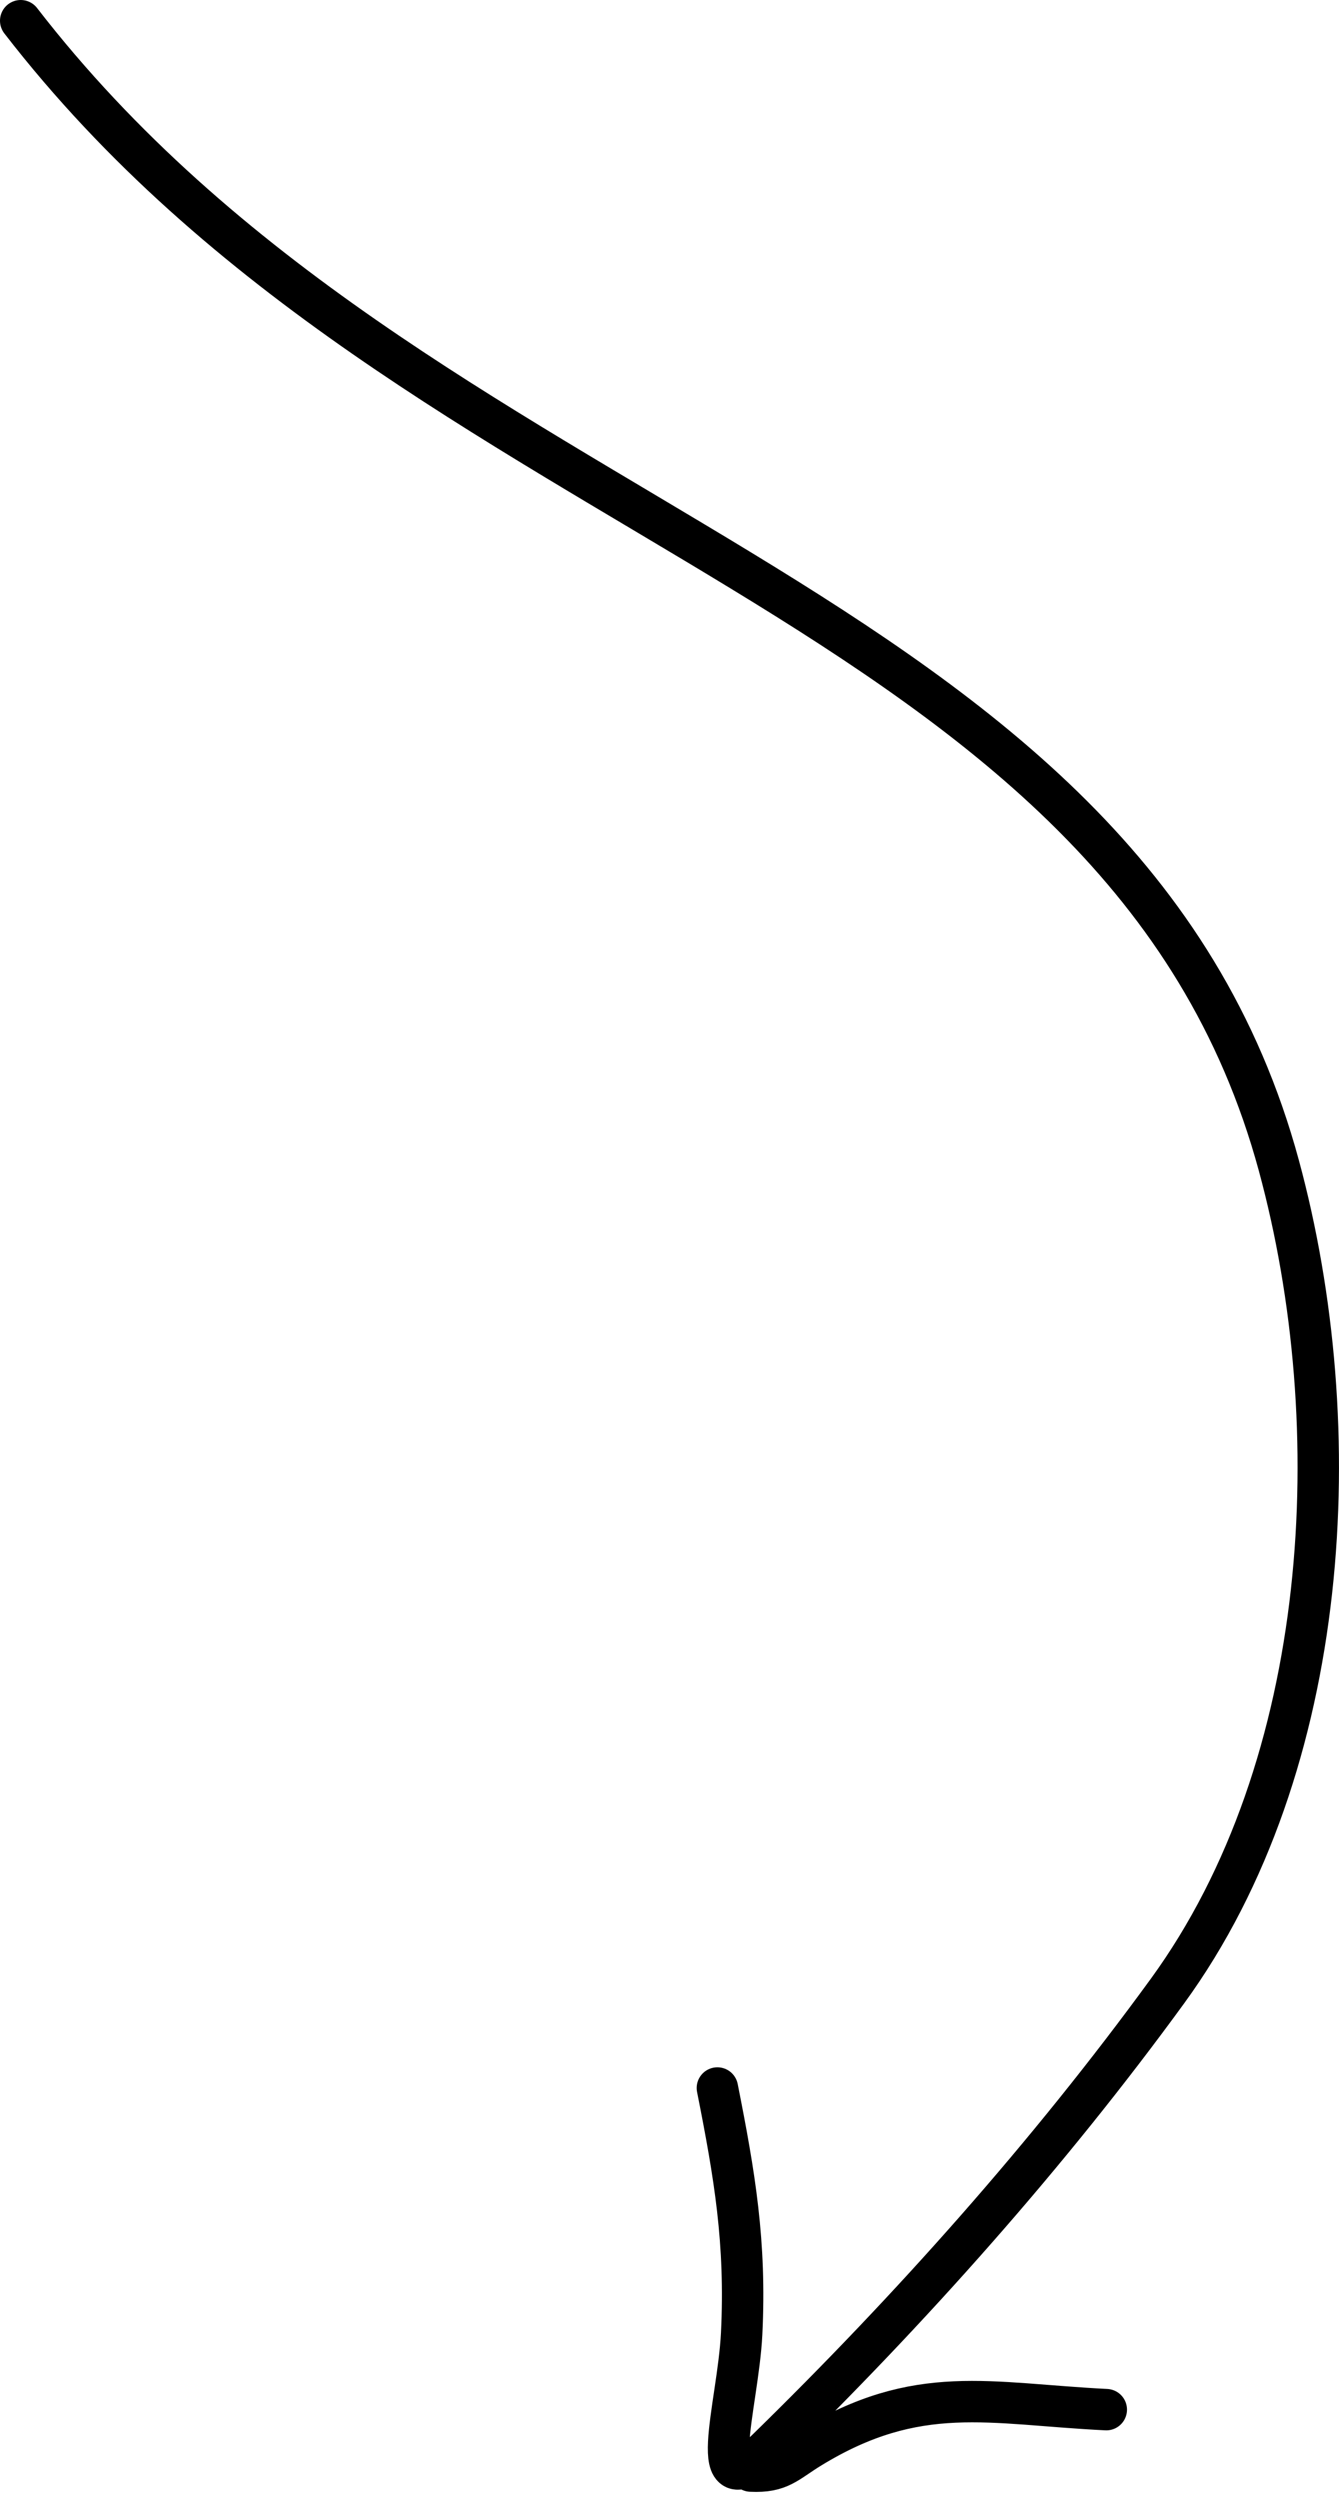 <?xml version="1.0" encoding="UTF-8"?> <svg xmlns="http://www.w3.org/2000/svg" width="97" height="181" viewBox="0 0 97 181" fill="none"> <path d="M54.392 178.907C56.514 179.012 56.99 178.274 58.719 177.218C66.475 172.484 71.653 174.042 80.142 174.46M1.5 1.5C30.5 39 81.284 42.532 92.646 84.397C97.779 103.31 96.496 127.778 84.582 144.145C75.967 155.98 65.945 167.208 55.507 177.395C50.889 181.901 53.468 174.223 53.727 168.966C54.052 162.354 53.219 157.479 51.969 151.173" stroke="black" stroke-width="3" stroke-linecap="round"></path> </svg> 